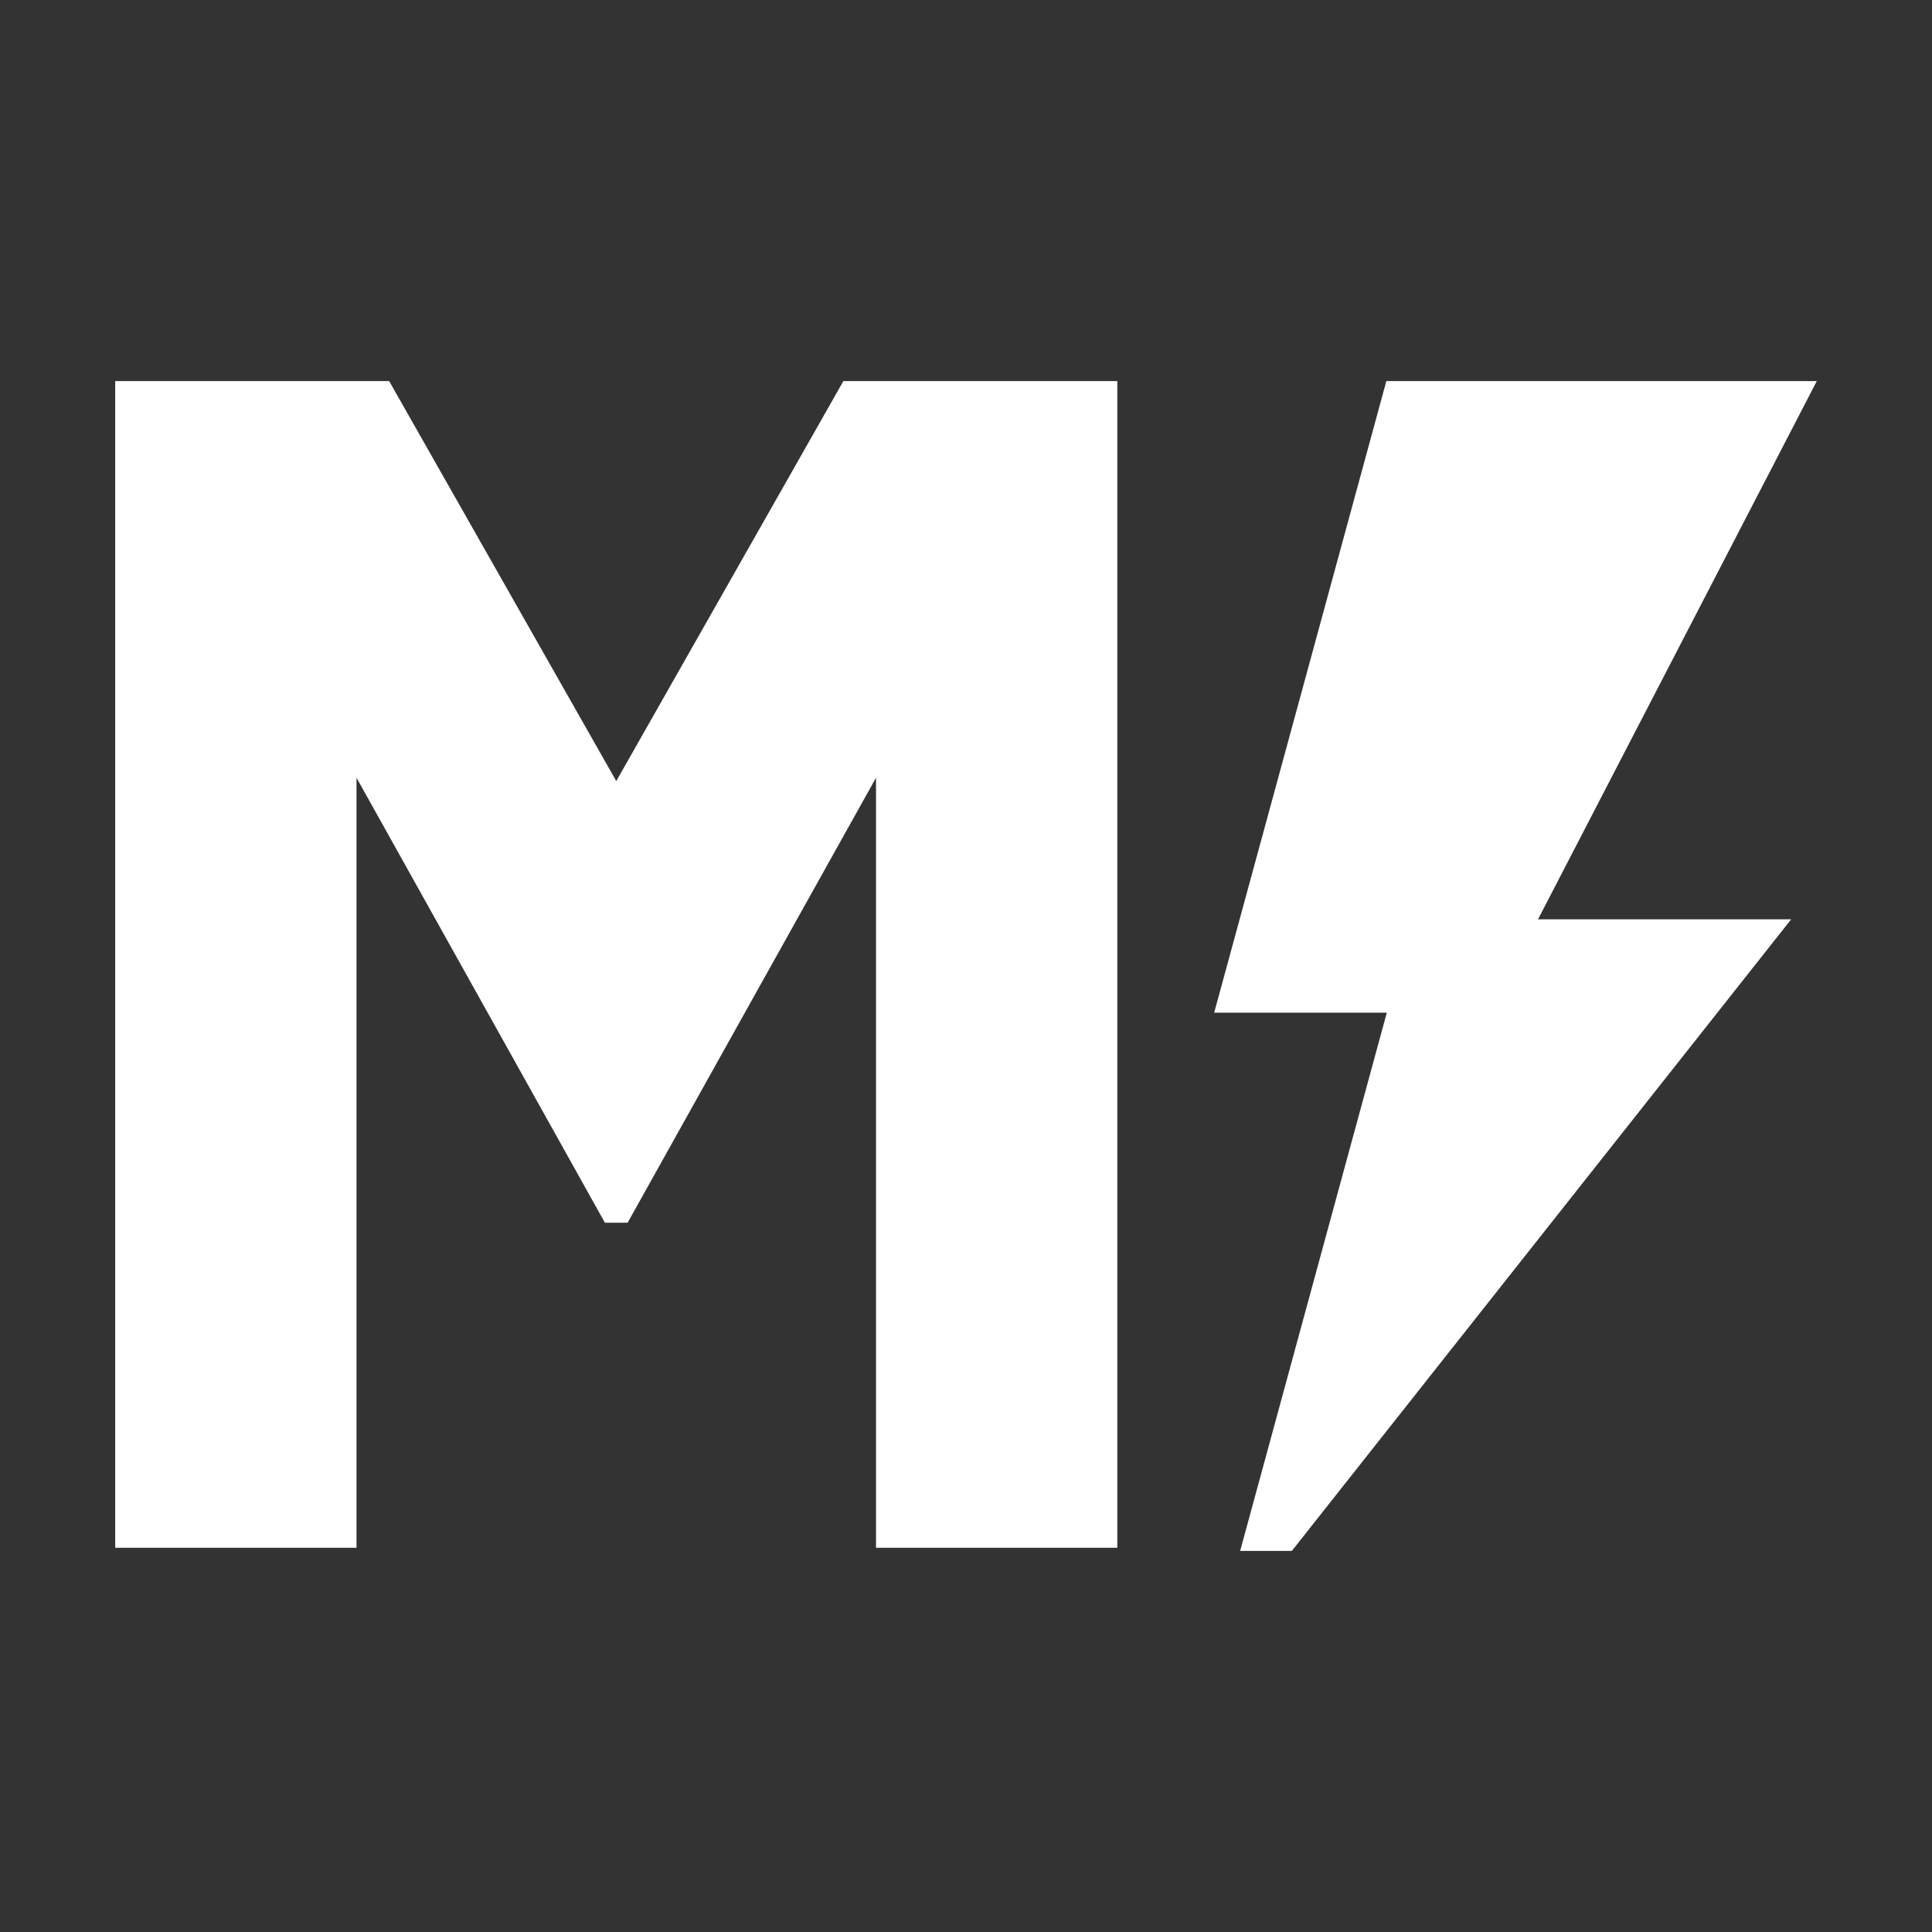 <?xml version="1.0" encoding="UTF-8" standalone="no"?><!DOCTYPE svg PUBLIC "-//W3C//DTD SVG 1.1//EN" "http://www.w3.org/Graphics/SVG/1.1/DTD/svg11.dtd"><svg width="100%" height="100%" viewBox="0 0 400 400" version="1.1" xmlns="http://www.w3.org/2000/svg" xmlns:xlink="http://www.w3.org/1999/xlink" xml:space="preserve" xmlns:serif="http://www.serif.com/" style="fill-rule:evenodd;clip-rule:evenodd;stroke-linejoin:round;stroke-miterlimit:2;"><rect x="0" y="0" width="400" height="400" fill="#333333" stroke="none"/><g><path d="M174.612,78.899l-47.02,82.815l-47.021,-82.815l-56.718,0l0,241.545l49.959,-0l0,-159.42l51.429,92.132l4.702,0l51.428,-92.132l0,159.42l49.959,-0l0,-241.545l-56.718,0Z" style="fill:#fff;fill-rule:nonzero;"/><path d="M376.147,78.899l-89.118,0l-35.645,130.761l35.741,0l-30.366,111.441l10.7,-0l103.385,-130.767l-52.413,-0l57.716,-111.435Z" style="fill:#fff;fill-rule:nonzero;"/><rect x="0" y="0" width="400" height="400" style="fill:none;"/></g></svg>